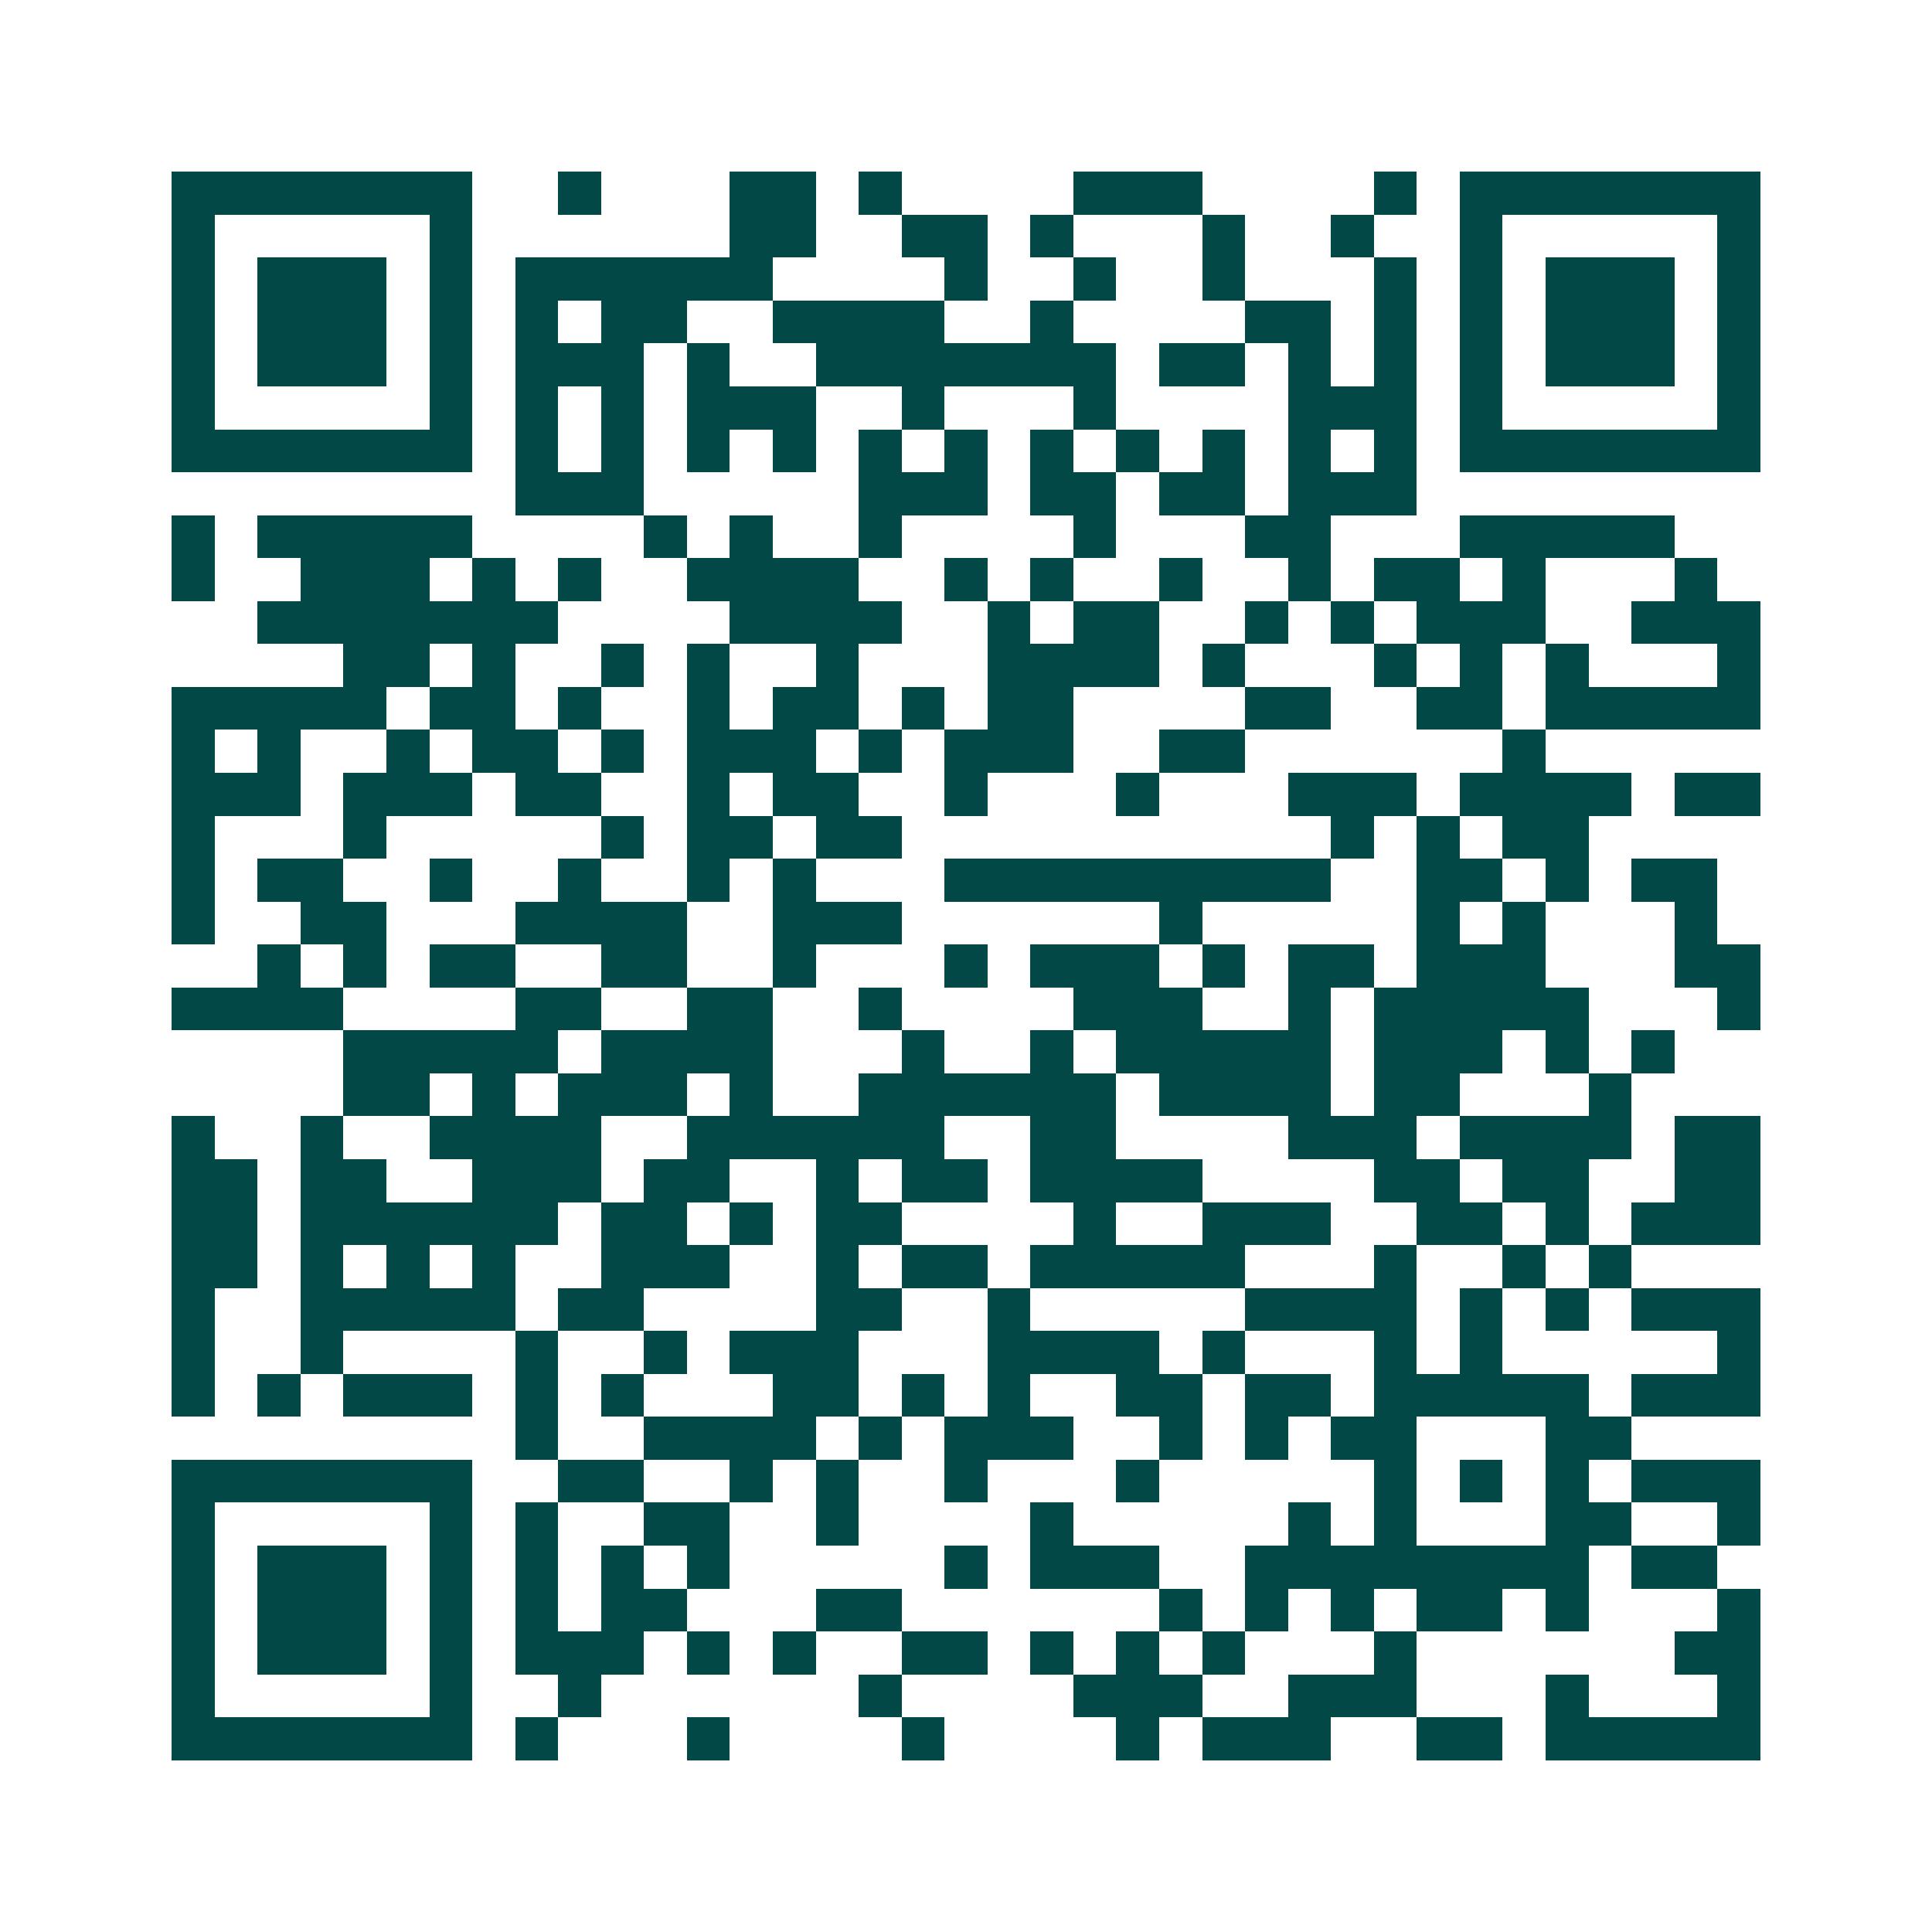 <svg xmlns="http://www.w3.org/2000/svg" width="200" height="200" viewBox="0 0 45 45" shape-rendering="crispEdges"><path fill="#ffffff" d="M0 0h45v45H0z"/><path stroke="#014847" d="M4 4.5h7m2 0h1m3 0h2m1 0h1m4 0h3m4 0h1m1 0h7M4 5.5h1m5 0h1m6 0h2m2 0h2m1 0h1m3 0h1m2 0h1m2 0h1m5 0h1M4 6.5h1m1 0h3m1 0h1m1 0h6m4 0h1m2 0h1m2 0h1m3 0h1m1 0h1m1 0h3m1 0h1M4 7.5h1m1 0h3m1 0h1m1 0h1m1 0h2m2 0h4m2 0h1m4 0h2m1 0h1m1 0h1m1 0h3m1 0h1M4 8.5h1m1 0h3m1 0h1m1 0h3m1 0h1m2 0h7m1 0h2m1 0h1m1 0h1m1 0h1m1 0h3m1 0h1M4 9.5h1m5 0h1m1 0h1m1 0h1m1 0h3m2 0h1m3 0h1m4 0h3m1 0h1m5 0h1M4 10.5h7m1 0h1m1 0h1m1 0h1m1 0h1m1 0h1m1 0h1m1 0h1m1 0h1m1 0h1m1 0h1m1 0h1m1 0h7M12 11.5h3m5 0h3m1 0h2m1 0h2m1 0h3M4 12.5h1m1 0h5m4 0h1m1 0h1m2 0h1m4 0h1m3 0h2m3 0h5M4 13.5h1m2 0h3m1 0h1m1 0h1m2 0h4m2 0h1m1 0h1m2 0h1m2 0h1m1 0h2m1 0h1m3 0h1M6 14.5h7m4 0h4m2 0h1m1 0h2m2 0h1m1 0h1m1 0h3m2 0h3M8 15.5h2m1 0h1m2 0h1m1 0h1m2 0h1m3 0h4m1 0h1m3 0h1m1 0h1m1 0h1m3 0h1M4 16.5h5m1 0h2m1 0h1m2 0h1m1 0h2m1 0h1m1 0h2m4 0h2m2 0h2m1 0h5M4 17.5h1m1 0h1m2 0h1m1 0h2m1 0h1m1 0h3m1 0h1m1 0h3m2 0h2m6 0h1M4 18.5h3m1 0h3m1 0h2m2 0h1m1 0h2m2 0h1m3 0h1m3 0h3m1 0h4m1 0h2M4 19.5h1m3 0h1m5 0h1m1 0h2m1 0h2m10 0h1m1 0h1m1 0h2M4 20.5h1m1 0h2m2 0h1m2 0h1m2 0h1m1 0h1m3 0h9m2 0h2m1 0h1m1 0h2M4 21.5h1m2 0h2m3 0h4m2 0h3m6 0h1m5 0h1m1 0h1m3 0h1M6 22.5h1m1 0h1m1 0h2m2 0h2m2 0h1m3 0h1m1 0h3m1 0h1m1 0h2m1 0h3m3 0h2M4 23.5h4m4 0h2m2 0h2m2 0h1m4 0h3m2 0h1m1 0h5m3 0h1M8 24.5h5m1 0h4m3 0h1m2 0h1m1 0h5m1 0h3m1 0h1m1 0h1M8 25.5h2m1 0h1m1 0h3m1 0h1m2 0h6m1 0h4m1 0h2m3 0h1M4 26.5h1m2 0h1m2 0h4m2 0h6m2 0h2m4 0h3m1 0h4m1 0h2M4 27.5h2m1 0h2m2 0h3m1 0h2m2 0h1m1 0h2m1 0h4m4 0h2m1 0h2m2 0h2M4 28.5h2m1 0h6m1 0h2m1 0h1m1 0h2m4 0h1m2 0h3m2 0h2m1 0h1m1 0h3M4 29.5h2m1 0h1m1 0h1m1 0h1m2 0h3m2 0h1m1 0h2m1 0h5m3 0h1m2 0h1m1 0h1M4 30.5h1m2 0h5m1 0h2m4 0h2m2 0h1m5 0h4m1 0h1m1 0h1m1 0h3M4 31.5h1m2 0h1m4 0h1m2 0h1m1 0h3m3 0h4m1 0h1m3 0h1m1 0h1m5 0h1M4 32.5h1m1 0h1m1 0h3m1 0h1m1 0h1m3 0h2m1 0h1m1 0h1m2 0h2m1 0h2m1 0h5m1 0h3M12 33.5h1m2 0h4m1 0h1m1 0h3m2 0h1m1 0h1m1 0h2m3 0h2M4 34.5h7m2 0h2m2 0h1m1 0h1m2 0h1m3 0h1m5 0h1m1 0h1m1 0h1m1 0h3M4 35.5h1m5 0h1m1 0h1m2 0h2m2 0h1m4 0h1m5 0h1m1 0h1m3 0h2m2 0h1M4 36.5h1m1 0h3m1 0h1m1 0h1m1 0h1m1 0h1m5 0h1m1 0h3m2 0h8m1 0h2M4 37.5h1m1 0h3m1 0h1m1 0h1m1 0h2m3 0h2m6 0h1m1 0h1m1 0h1m1 0h2m1 0h1m3 0h1M4 38.5h1m1 0h3m1 0h1m1 0h3m1 0h1m1 0h1m2 0h2m1 0h1m1 0h1m1 0h1m3 0h1m6 0h2M4 39.5h1m5 0h1m2 0h1m6 0h1m4 0h3m2 0h3m3 0h1m3 0h1M4 40.5h7m1 0h1m3 0h1m4 0h1m4 0h1m1 0h3m2 0h2m1 0h5"/></svg>
